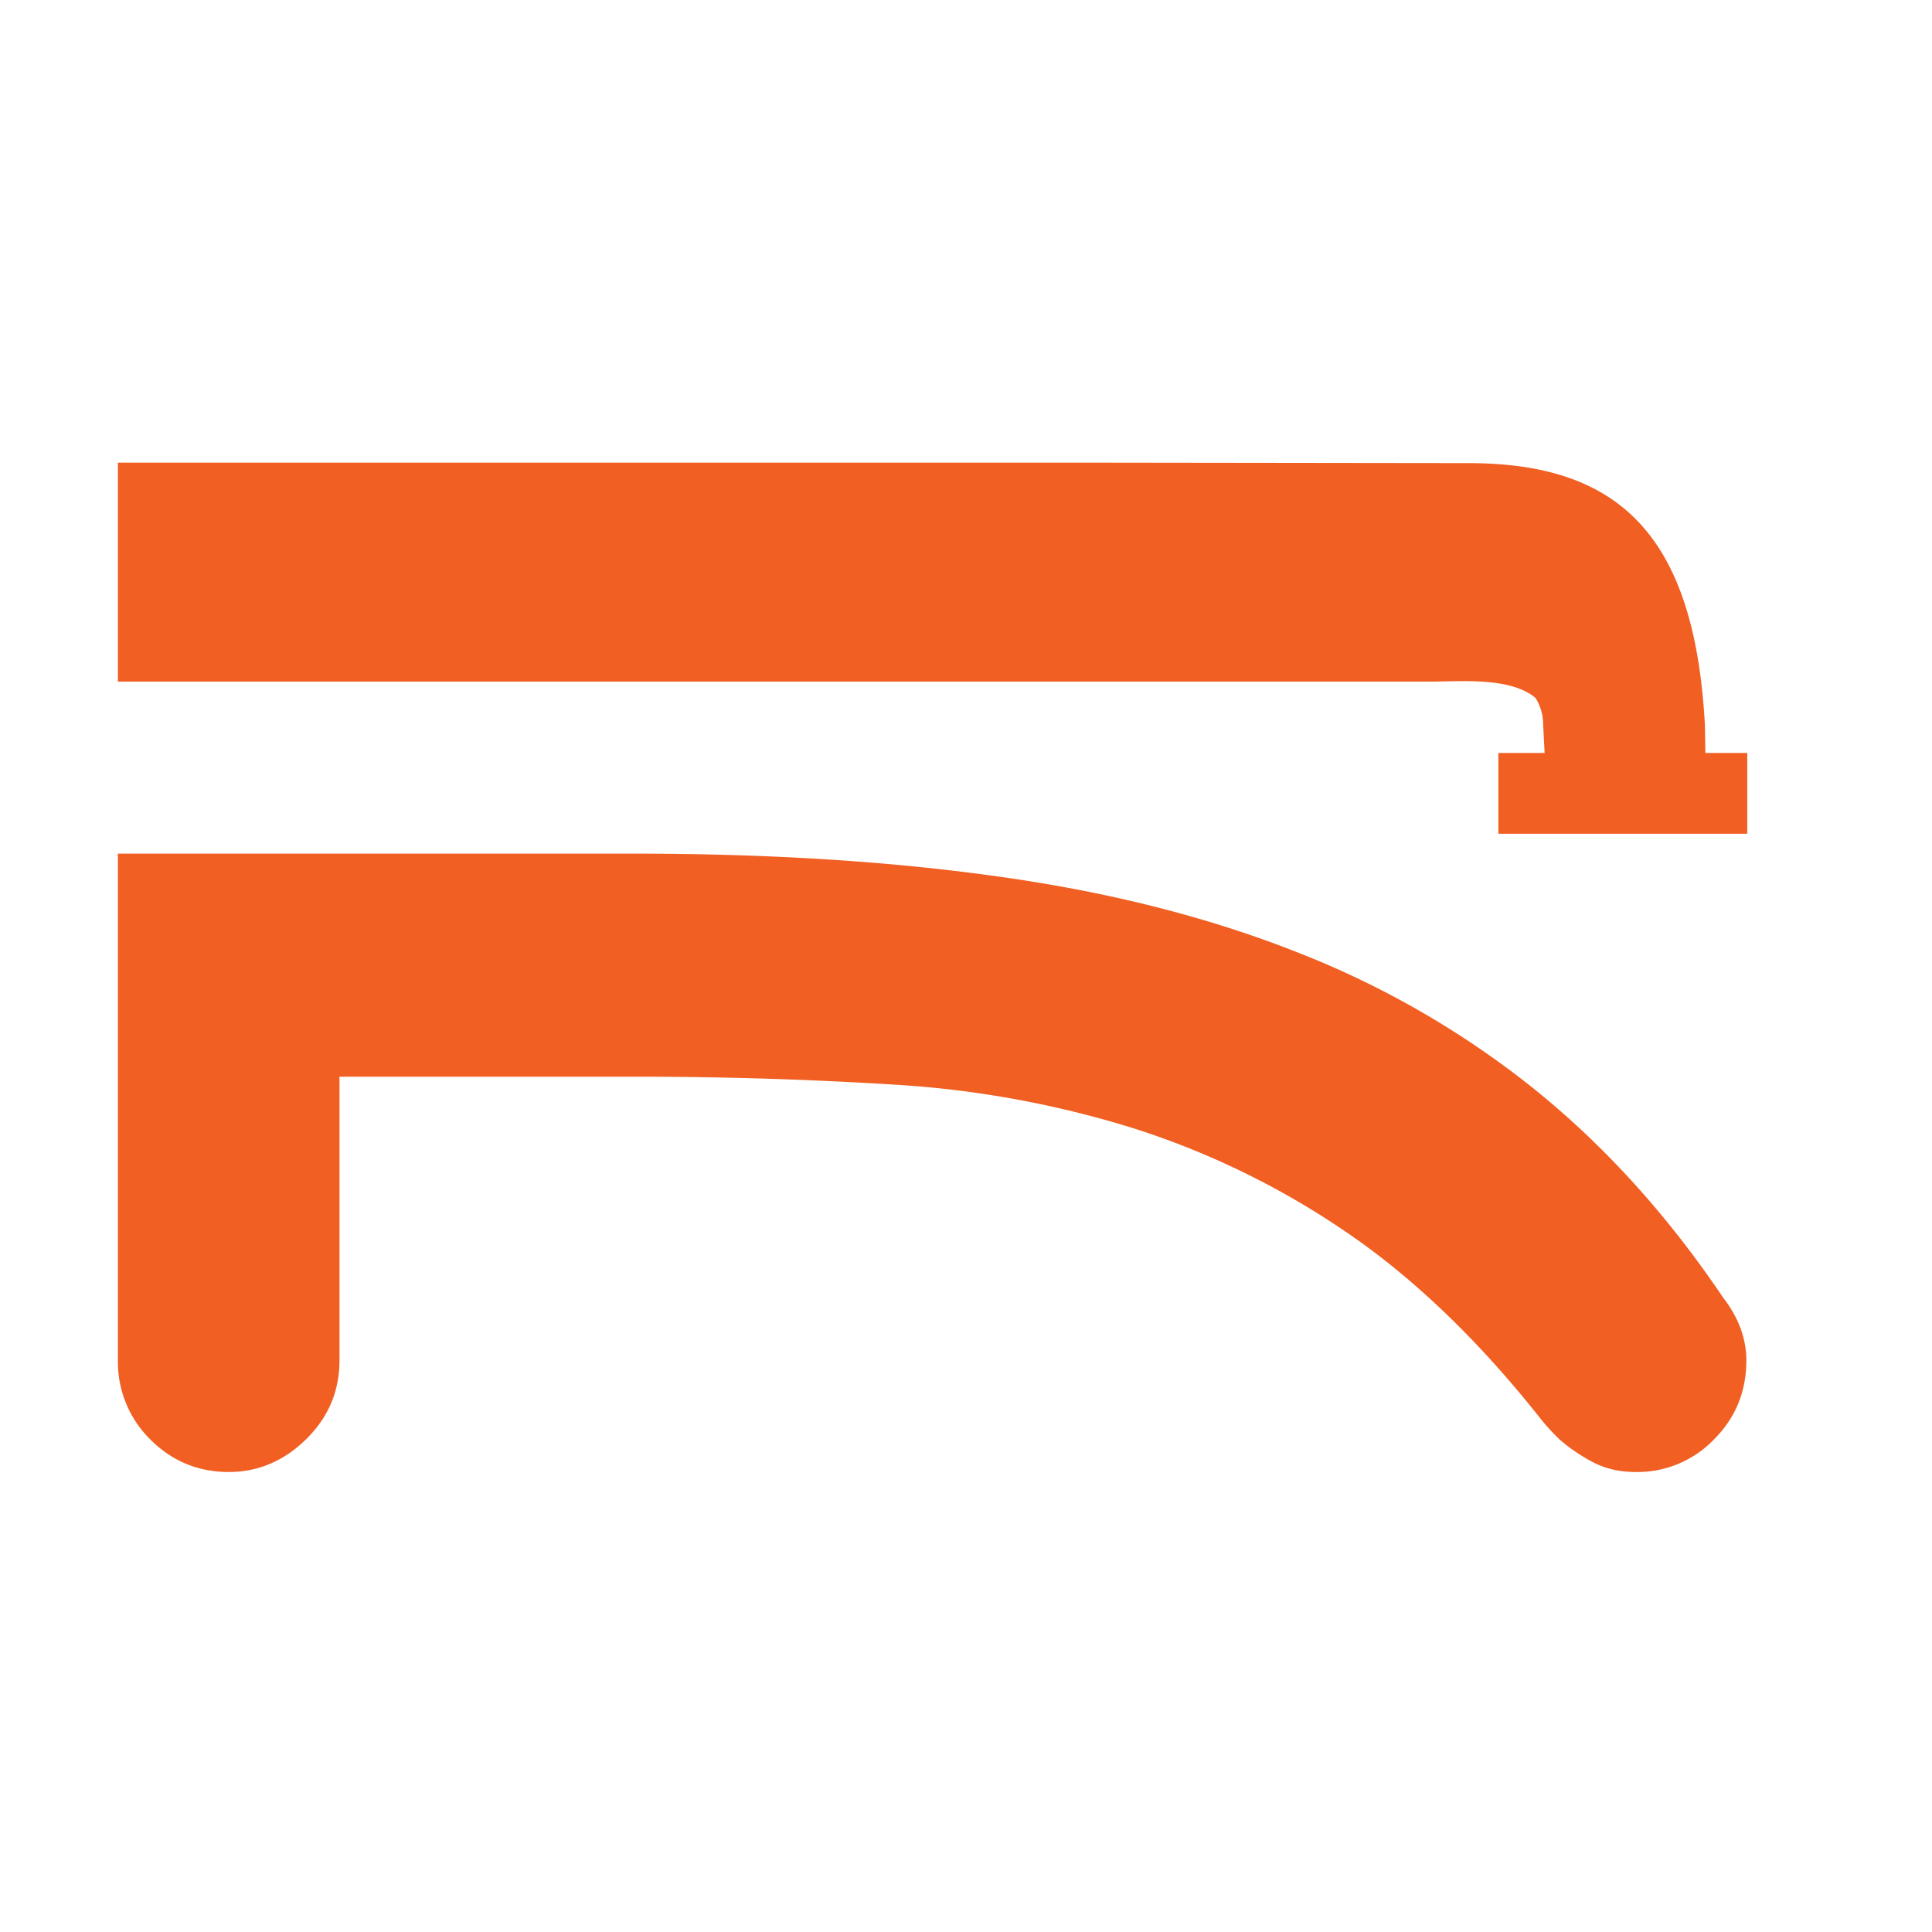 <svg xmlns="http://www.w3.org/2000/svg" width="42" height="42" version="1.0" viewBox="0 0 31.5 31.5"><defs><clipPath id="a"><path d="M1.328 7H29v17H1.328Zm0 0"/></clipPath></defs><g clip-path="url(#a)"><path fill="#f15f22" fill-rule="evenodd" d="M28.473 22.18c0 .508-.176.937-.528 1.289a1.728 1.728 0 0 1-1.277.531c-.254 0-.48-.05-.68-.152a2.787 2.787 0 0 1-.562-.38 3.503 3.503 0 0 1-.34-.378c-1.027-1.29-2.09-2.297-3.18-3.031a13.27 13.27 0 0 0-3.441-1.668 16.367 16.367 0 0 0-3.82-.703 67.603 67.603 0 0 0-4.31-.133h-4.8v4.625c0 .504-.183.933-.547 1.289-.363.355-.785.531-1.258.531-.503 0-.93-.18-1.28-.531a1.775 1.775 0 0 1-.528-1.266v-8.285h8.515c2.165.004 4.126.129 5.88.379 1.78.25 3.394.66 4.835 1.23a14.757 14.757 0 0 1 3.875 2.239c1.141.922 2.164 2.05 3.067 3.39.254.328.379.672.379 1.024M17.648 7.543H1.922v3.57h21.367c.488.004 1.328-.086 1.746.266a.8.8 0 0 1 .125.437l.024.461h-.754v1.317h4.058v-1.317h-.683l-.008-.46c-.168-3.094-1.402-4.255-3.82-4.266m-1.25 0h-.965"/></g></svg>